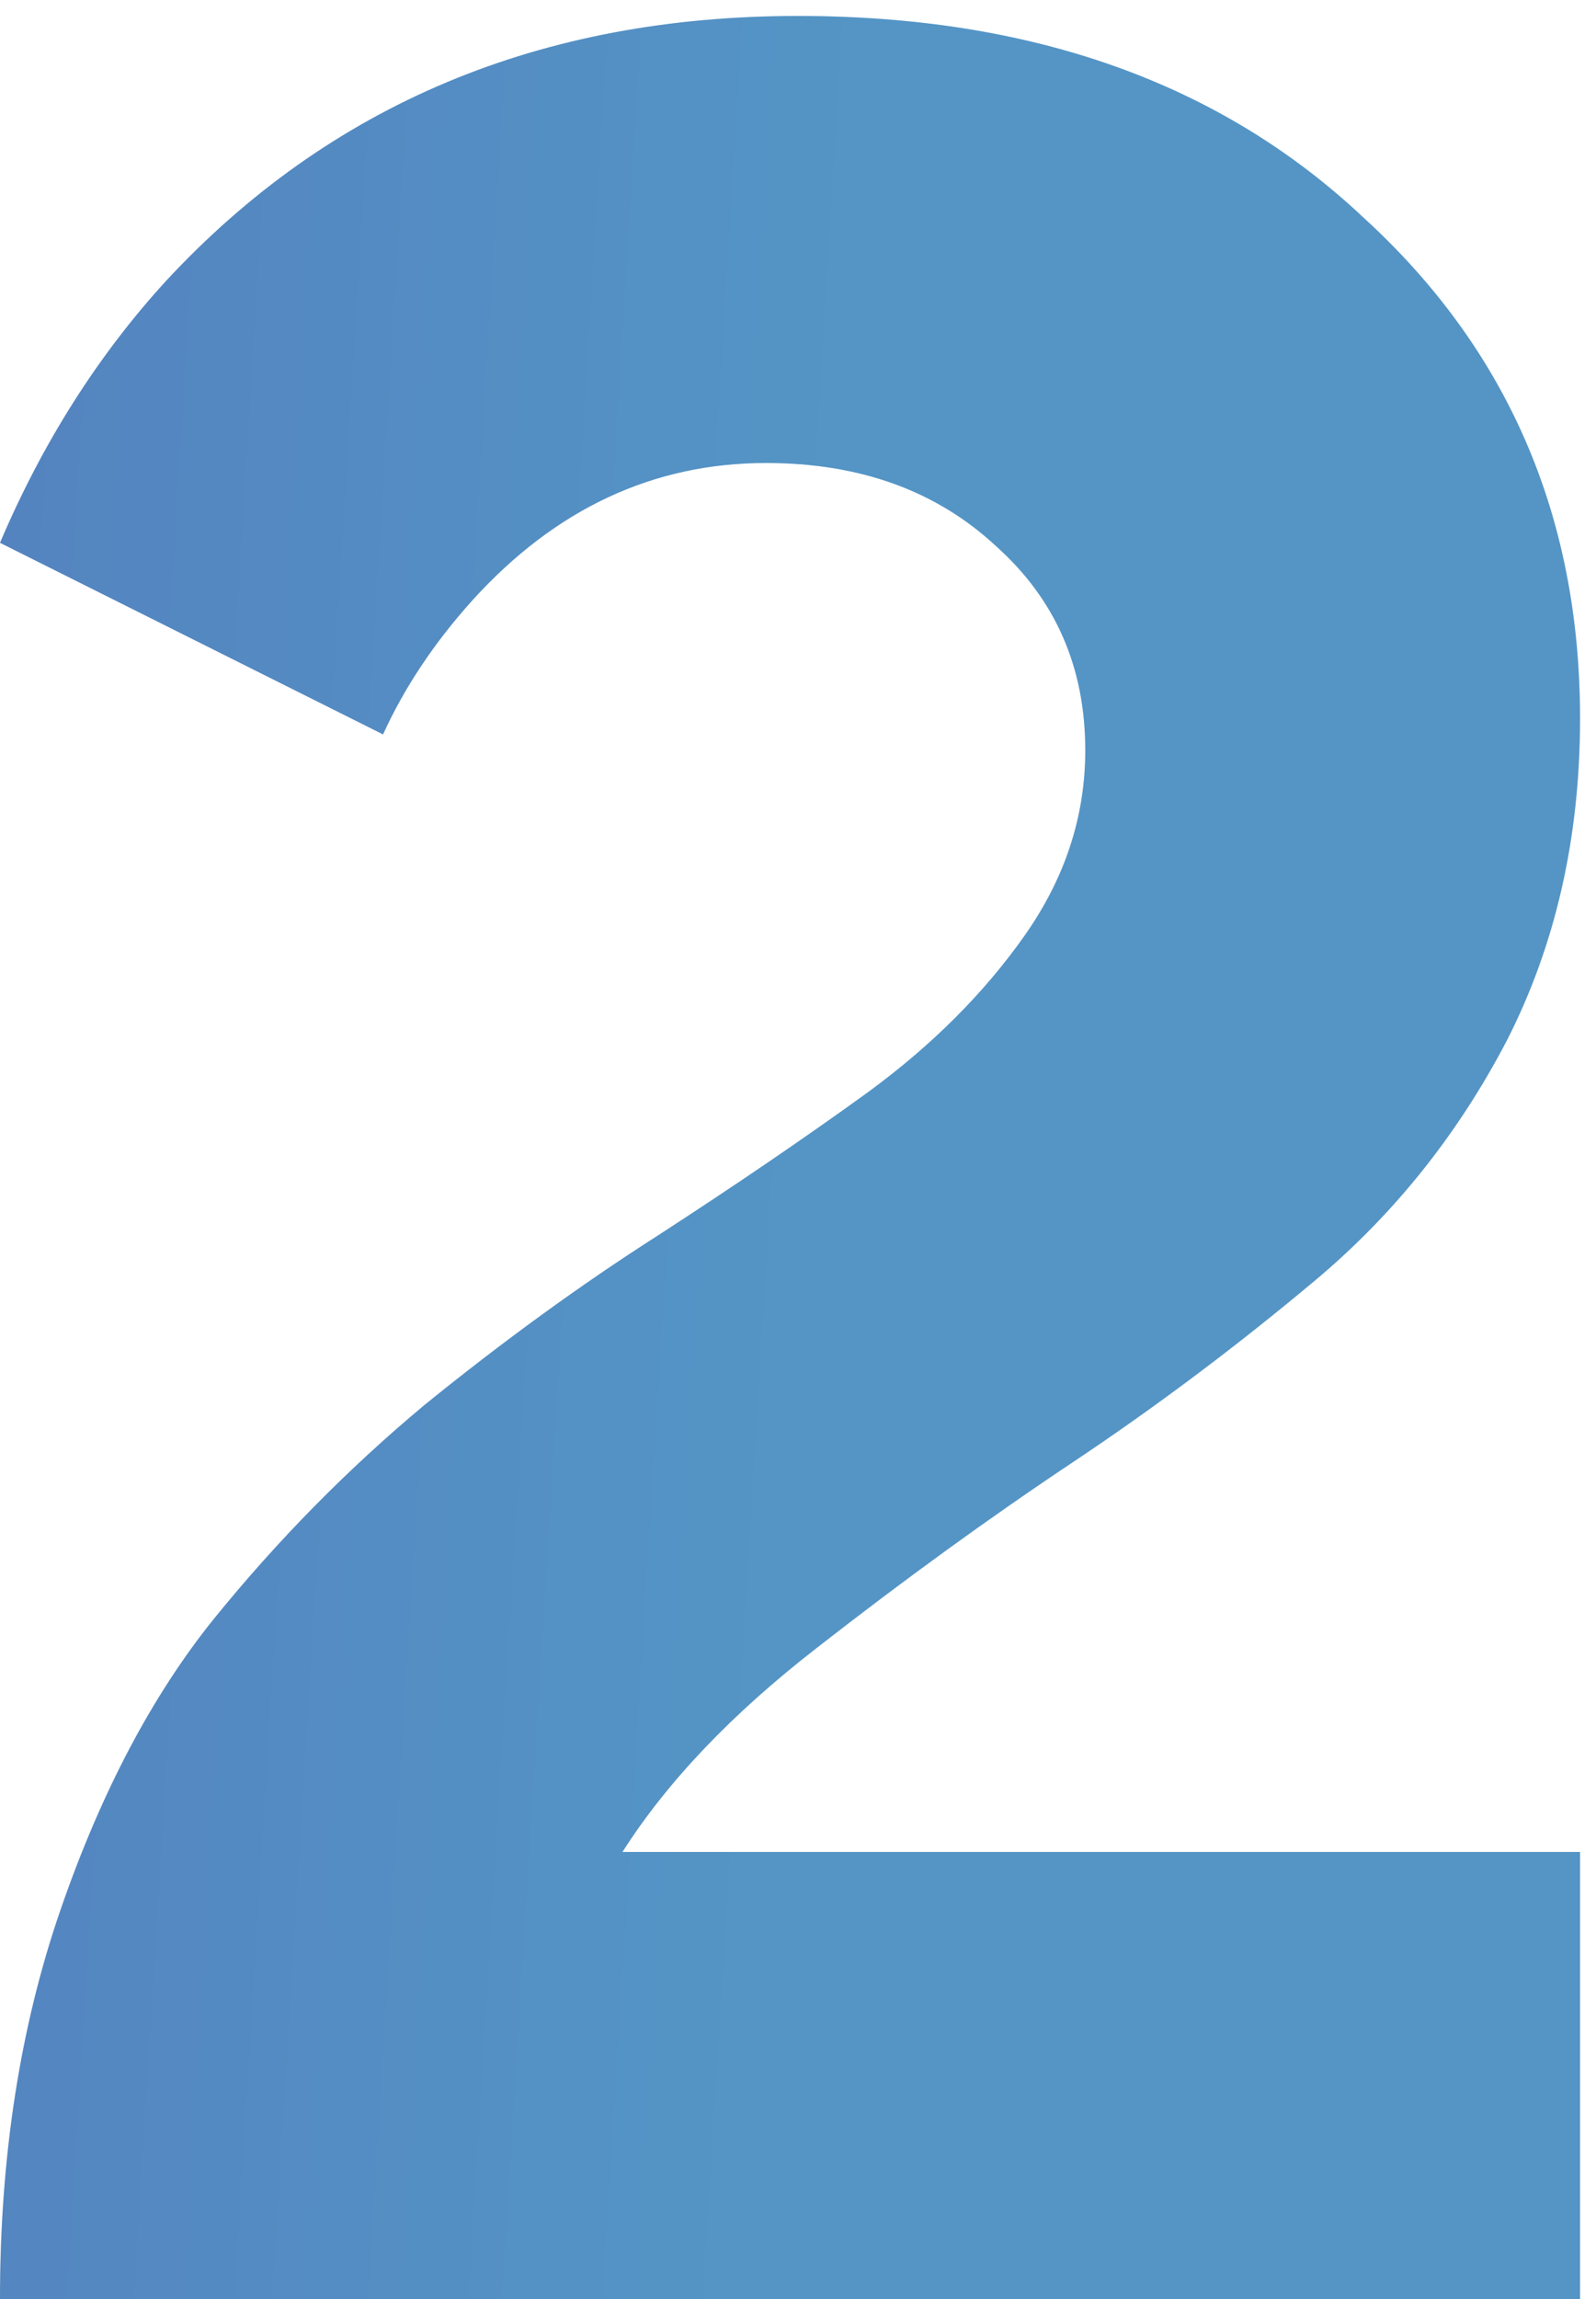 <?xml version="1.0" encoding="UTF-8"?> <svg xmlns="http://www.w3.org/2000/svg" width="50" height="72" viewBox="0 0 50 72" fill="none"> <g opacity="0.7"> <path d="M19.5 58H49.5V72H1.19209e-07C1.19209e-07 67.533 0.633 63.467 1.9 59.8C3.167 56.133 4.767 53.1 6.7 50.7C8.7 48.233 10.9 46 13.3 44C15.767 42 18.2 40.233 20.6 38.7C23.067 37.1 25.267 35.6 27.2 34.2C29.2 32.733 30.833 31.1 32.1 29.3C33.367 27.5 34 25.567 34 23.5C34 20.9 33.067 18.767 31.2 17.1C29.333 15.367 26.933 14.5 24 14.5C20.467 14.5 17.4 15.933 14.8 18.8C13.6 20.133 12.667 21.533 12 23L1.19209e-07 17C1.333 13.867 3.067 11.133 5.2 8.8C10.333 3.267 16.933 0.5 25 0.5C32.333 0.5 38.233 2.6 42.7 6.8C47.233 10.933 49.5 16.167 49.5 22.5C49.5 26.233 48.733 29.6 47.2 32.6C45.667 35.533 43.667 38.033 41.2 40.1C38.733 42.167 36.2 44.067 33.6 45.8C31 47.533 28.333 49.467 25.6 51.6C22.933 53.667 20.9 55.8 19.5 58Z" fill="#0D47A1"></path> <path d="M19.5 58H49.5V72H1.19209e-07C1.19209e-07 67.533 0.633 63.467 1.9 59.8C3.167 56.133 4.767 53.1 6.7 50.7C8.7 48.233 10.9 46 13.3 44C15.767 42 18.2 40.233 20.6 38.7C23.067 37.1 25.267 35.6 27.2 34.2C29.2 32.733 30.833 31.1 32.1 29.3C33.367 27.5 34 25.567 34 23.5C34 20.9 33.067 18.767 31.2 17.1C29.333 15.367 26.933 14.5 24 14.5C20.467 14.5 17.4 15.933 14.8 18.8C13.6 20.133 12.667 21.533 12 23L1.19209e-07 17C1.333 13.867 3.067 11.133 5.2 8.8C10.333 3.267 16.933 0.5 25 0.5C32.333 0.5 38.233 2.6 42.7 6.8C47.233 10.933 49.5 16.167 49.5 22.5C49.5 26.233 48.733 29.6 47.2 32.6C45.667 35.533 43.667 38.033 41.2 40.1C38.733 42.167 36.2 44.067 33.6 45.8C31 47.533 28.333 49.467 25.6 51.6C22.933 53.667 20.9 55.8 19.5 58Z" fill="url(#paint0_linear)" fill-opacity="0.2"></path> </g> <defs> <linearGradient id="paint0_linear" x1="-11.749" y1="70.245" x2="22.726" y2="72.361" gradientUnits="userSpaceOnUse"> <stop stop-color="#0D47A1"></stop> <stop offset="1" stop-color="#0AECDF"></stop> </linearGradient> </defs> </svg> 